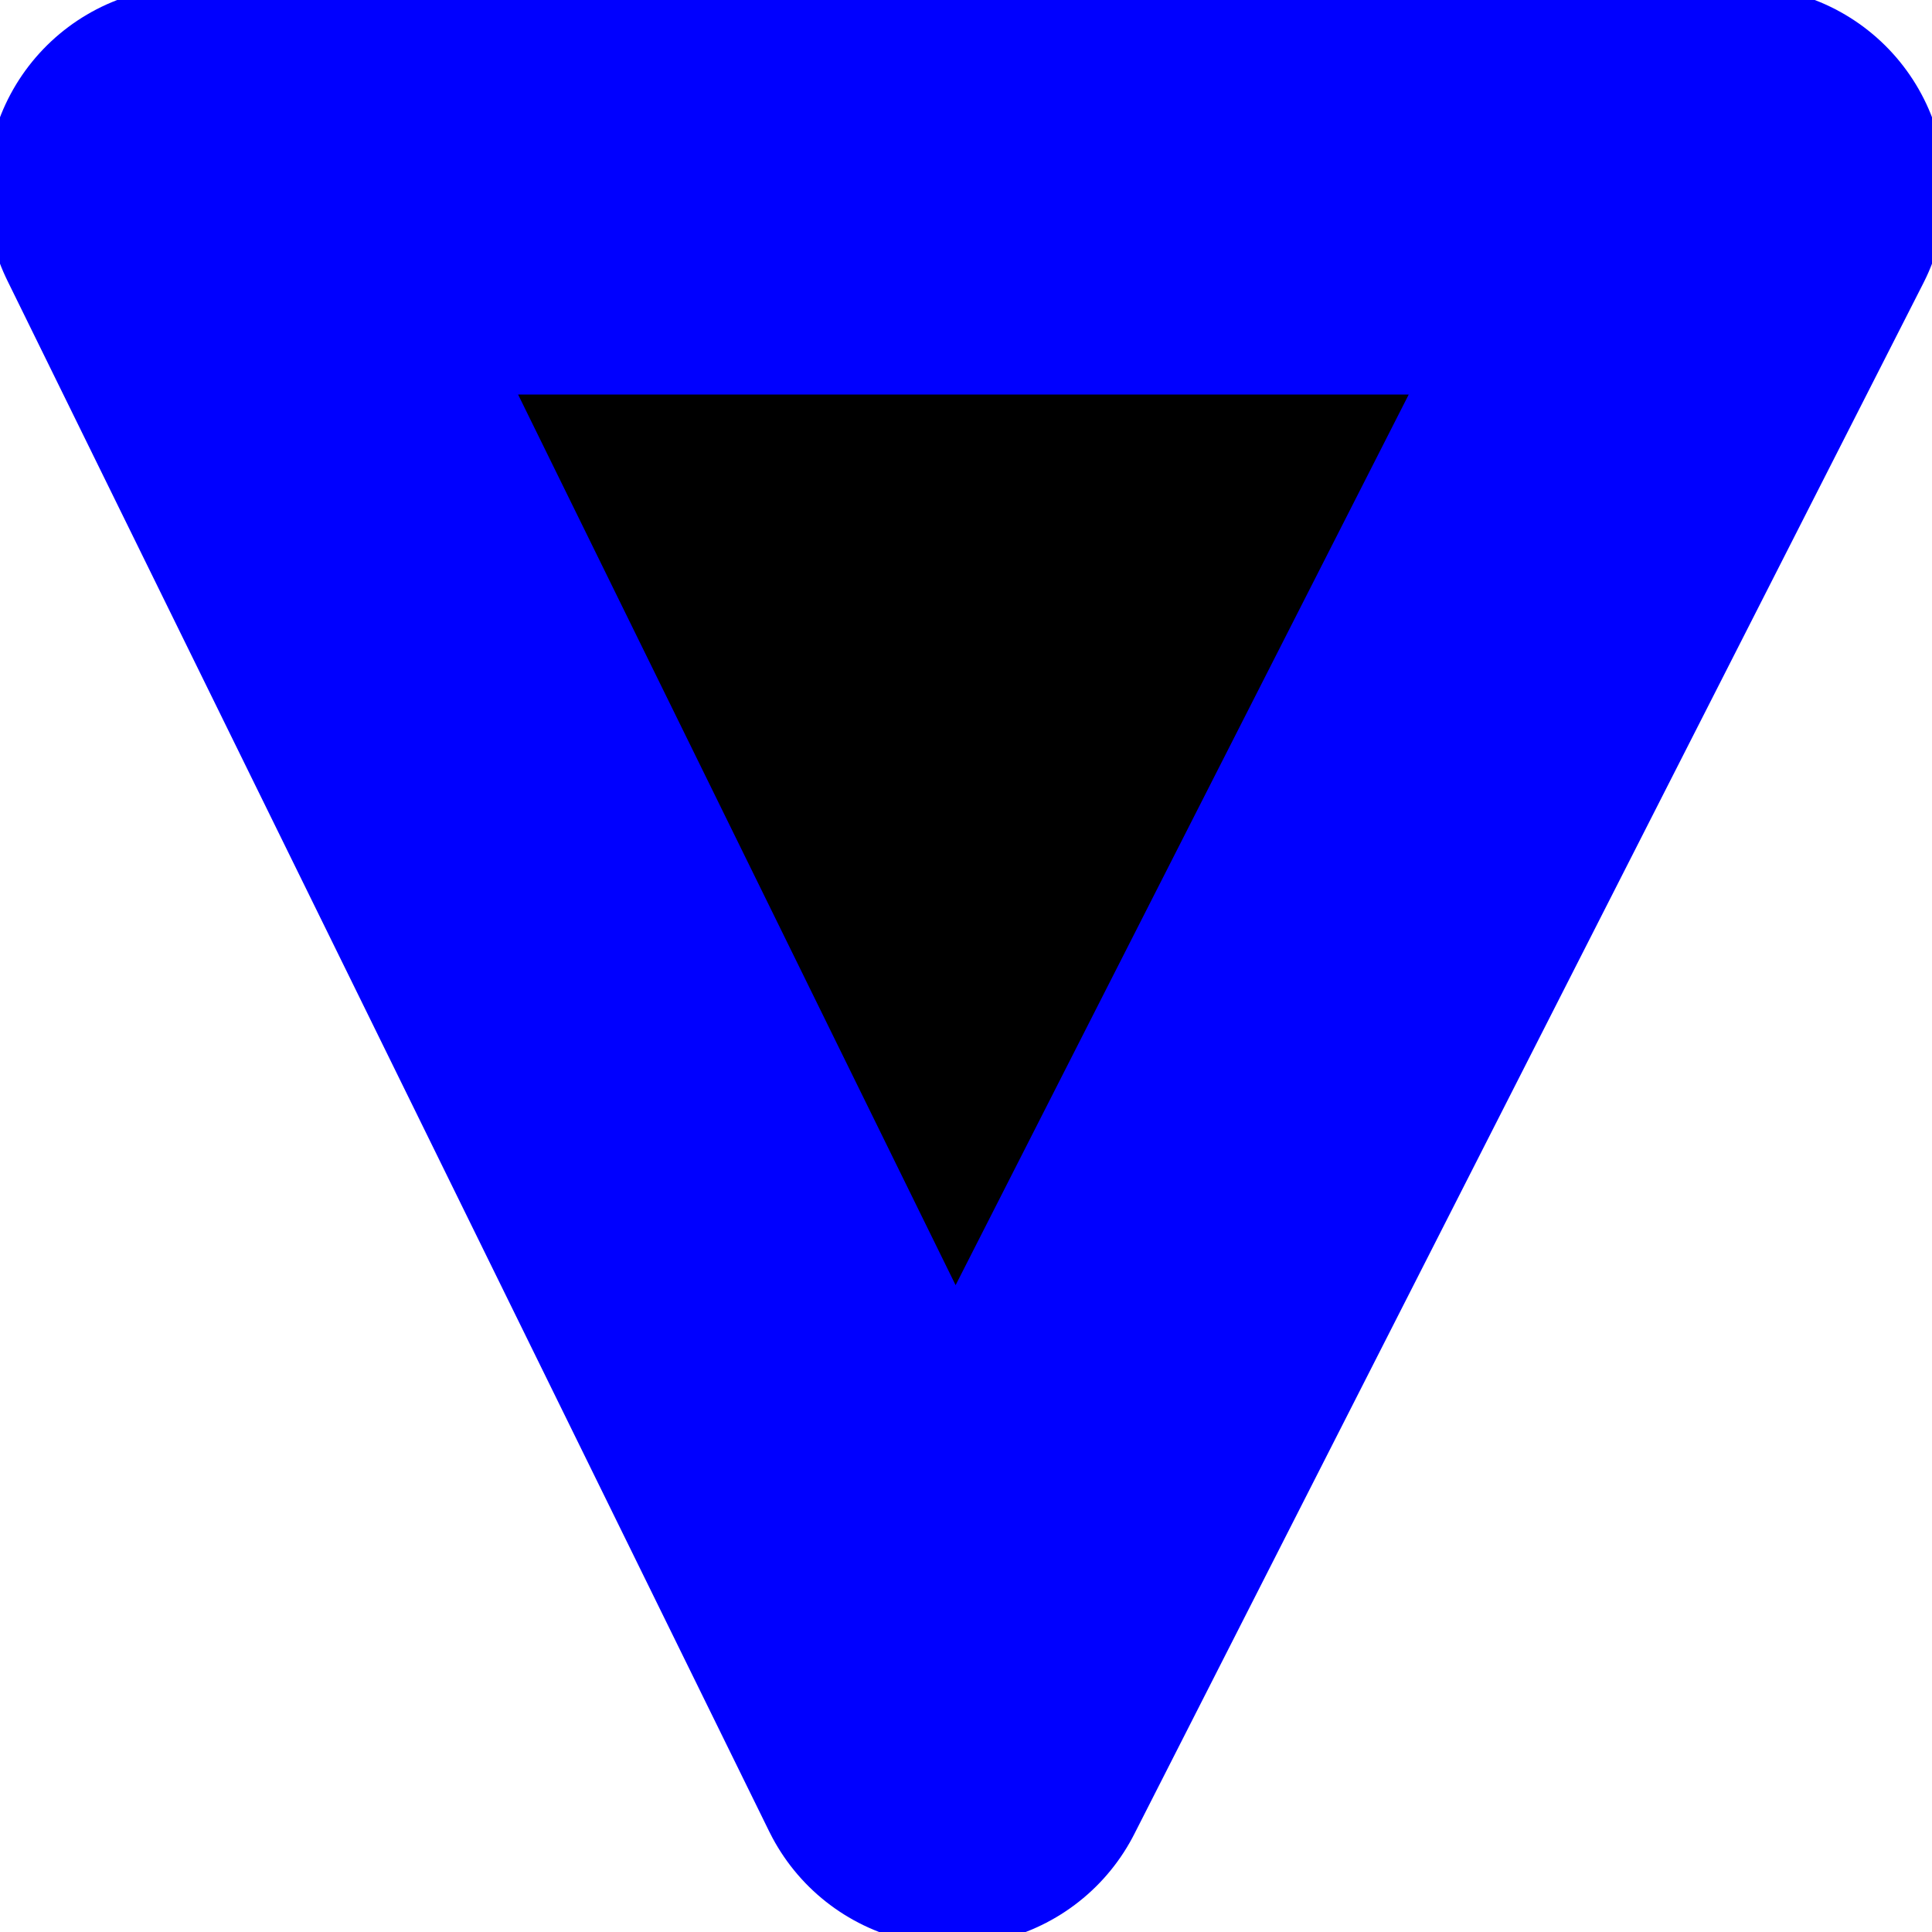 <?xml version="1.0" encoding="UTF-8" standalone="no"?>
<svg xmlns:xlink="http://www.w3.org/1999/xlink" height="3.55px" width="3.55px" xmlns="http://www.w3.org/2000/svg">
  <g transform="matrix(1.0, 0.0, 0.0, 1.0, 1.75, 1.75)">
    <path d="M0.0 1.45 L-1.4 -1.4 1.45 -1.4 0.0 1.45" fill="#000000" fill-rule="evenodd" stroke="none"/>
    <path d="M0.0 1.45 L-1.4 -1.4 1.45 -1.4 0.0 1.45 Z" fill="none" stroke="#0000ff" stroke-linecap="round" stroke-linejoin="round" stroke-width="0.75"/>
  </g>
</svg>
